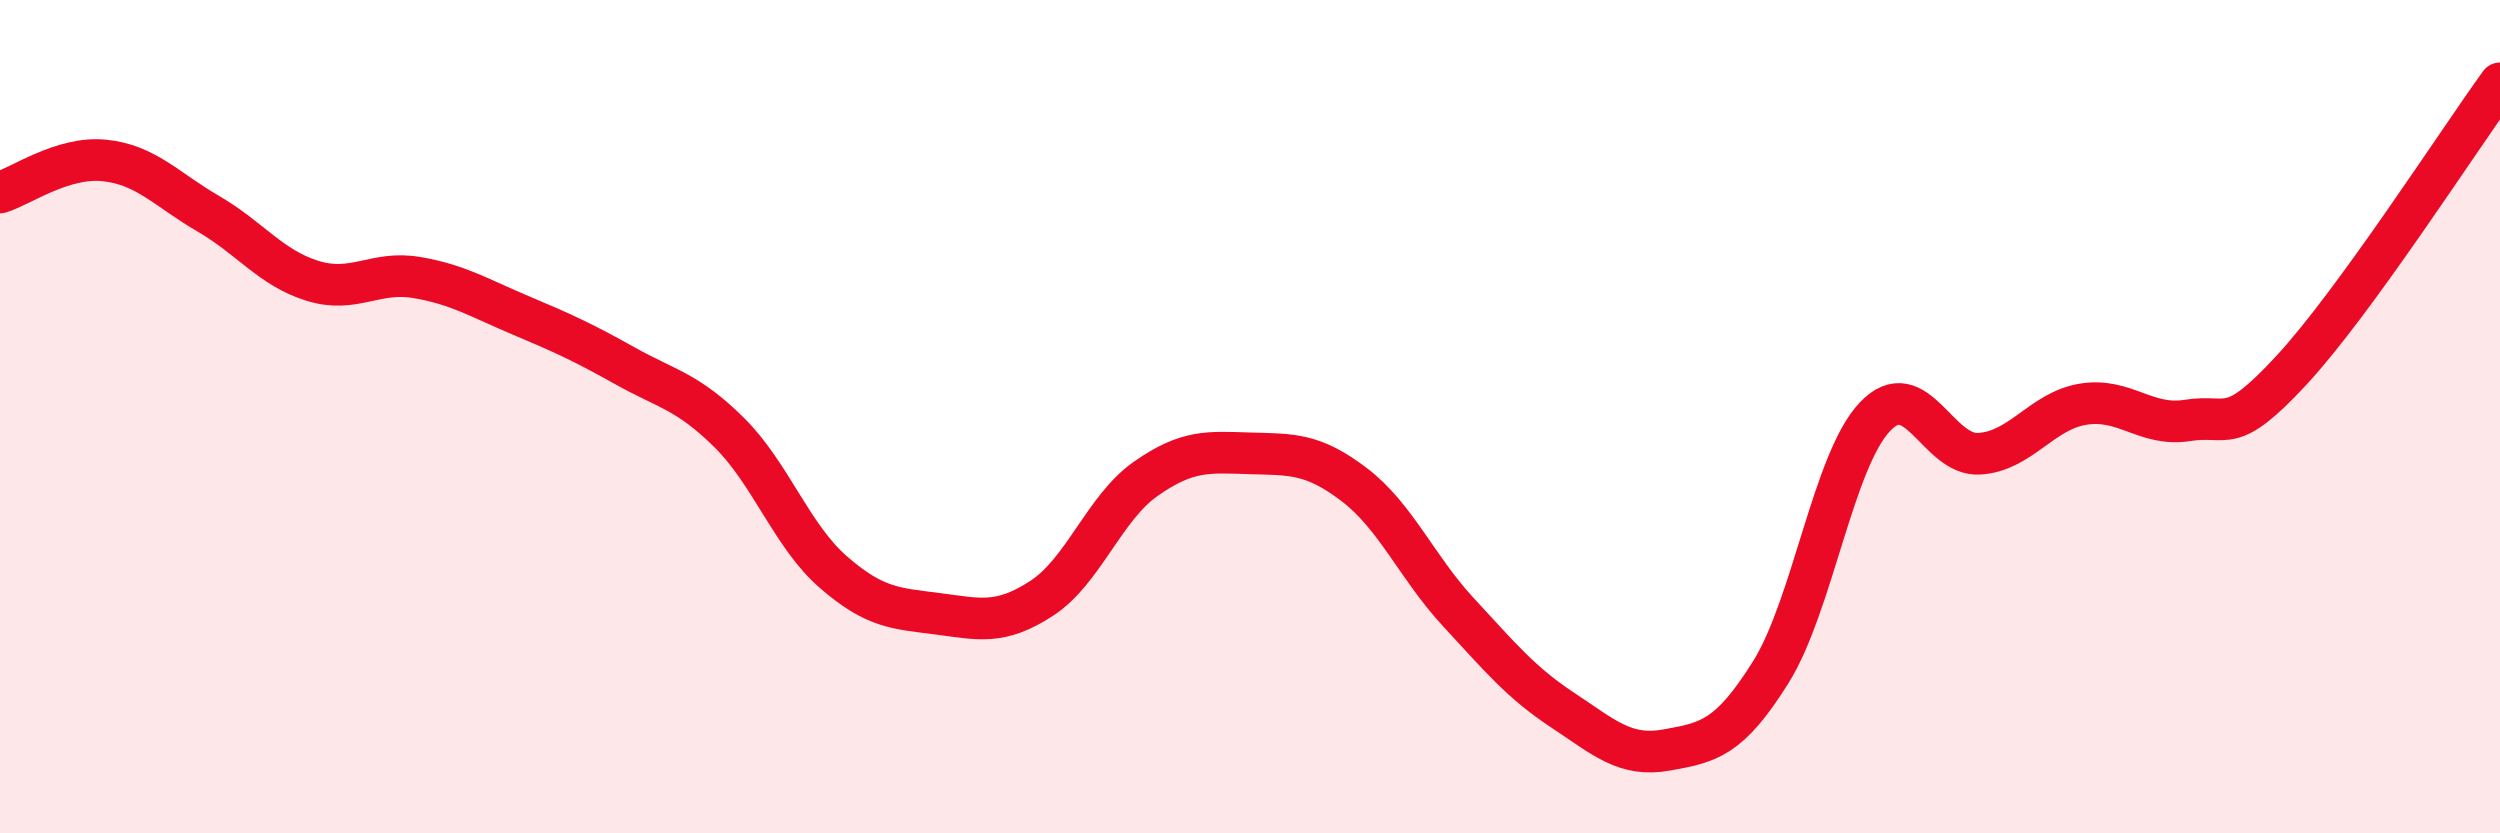 
    <svg width="60" height="20" viewBox="0 0 60 20" xmlns="http://www.w3.org/2000/svg">
      <path
        d="M 0,4.62 C 0.5,4.47 1.5,3.75 2.5,3.85 C 3.5,3.95 4,4.55 5,5.13 C 6,5.71 6.5,6.43 7.5,6.74 C 8.5,7.05 9,6.49 10,6.66 C 11,6.83 11.5,7.15 12.5,7.57 C 13.5,7.99 14,8.22 15,8.78 C 16,9.34 16.5,9.39 17.5,10.38 C 18.5,11.37 19,12.86 20,13.73 C 21,14.6 21.5,14.6 22.5,14.73 C 23.5,14.86 24,15.01 25,14.36 C 26,13.71 26.5,12.19 27.5,11.49 C 28.5,10.79 29,10.85 30,10.88 C 31,10.91 31.5,10.87 32.5,11.63 C 33.5,12.39 34,13.61 35,14.69 C 36,15.77 36.5,16.38 37.5,17.04 C 38.5,17.7 39,18.18 40,18 C 41,17.82 41.5,17.73 42.5,16.13 C 43.5,14.53 44,11.05 45,10 C 46,8.95 46.5,10.95 47.5,10.89 C 48.5,10.83 49,9.86 50,9.7 C 51,9.54 51.5,10.25 52.5,10.09 C 53.5,9.93 53.5,10.5 55,8.88 C 56.5,7.26 59,3.38 60,2L60 20L0 20Z"
        fill="#EB0A25"
        opacity="0.1"
        stroke-linecap="round"
        stroke-linejoin="round"
      />
      <path
        d="M 0,4.62 C 0.5,4.47 1.5,3.75 2.5,3.85 C 3.5,3.95 4,4.55 5,5.13 C 6,5.71 6.5,6.43 7.5,6.74 C 8.5,7.05 9,6.49 10,6.66 C 11,6.83 11.5,7.15 12.5,7.57 C 13.5,7.99 14,8.22 15,8.78 C 16,9.34 16.5,9.39 17.5,10.38 C 18.5,11.37 19,12.86 20,13.73 C 21,14.6 21.5,14.6 22.5,14.73 C 23.5,14.86 24,15.01 25,14.36 C 26,13.71 26.5,12.19 27.5,11.49 C 28.5,10.79 29,10.85 30,10.88 C 31,10.91 31.5,10.87 32.5,11.63 C 33.5,12.39 34,13.61 35,14.69 C 36,15.77 36.5,16.38 37.5,17.04 C 38.5,17.7 39,18.18 40,18 C 41,17.82 41.5,17.73 42.5,16.13 C 43.5,14.53 44,11.05 45,10 C 46,8.95 46.5,10.95 47.5,10.89 C 48.5,10.83 49,9.86 50,9.7 C 51,9.54 51.5,10.25 52.5,10.09 C 53.5,9.93 53.5,10.5 55,8.88 C 56.5,7.26 59,3.38 60,2"
        stroke="#EB0A25"
        stroke-width="1"
        fill="none"
        stroke-linecap="round"
        stroke-linejoin="round"
      />
    </svg>
  
